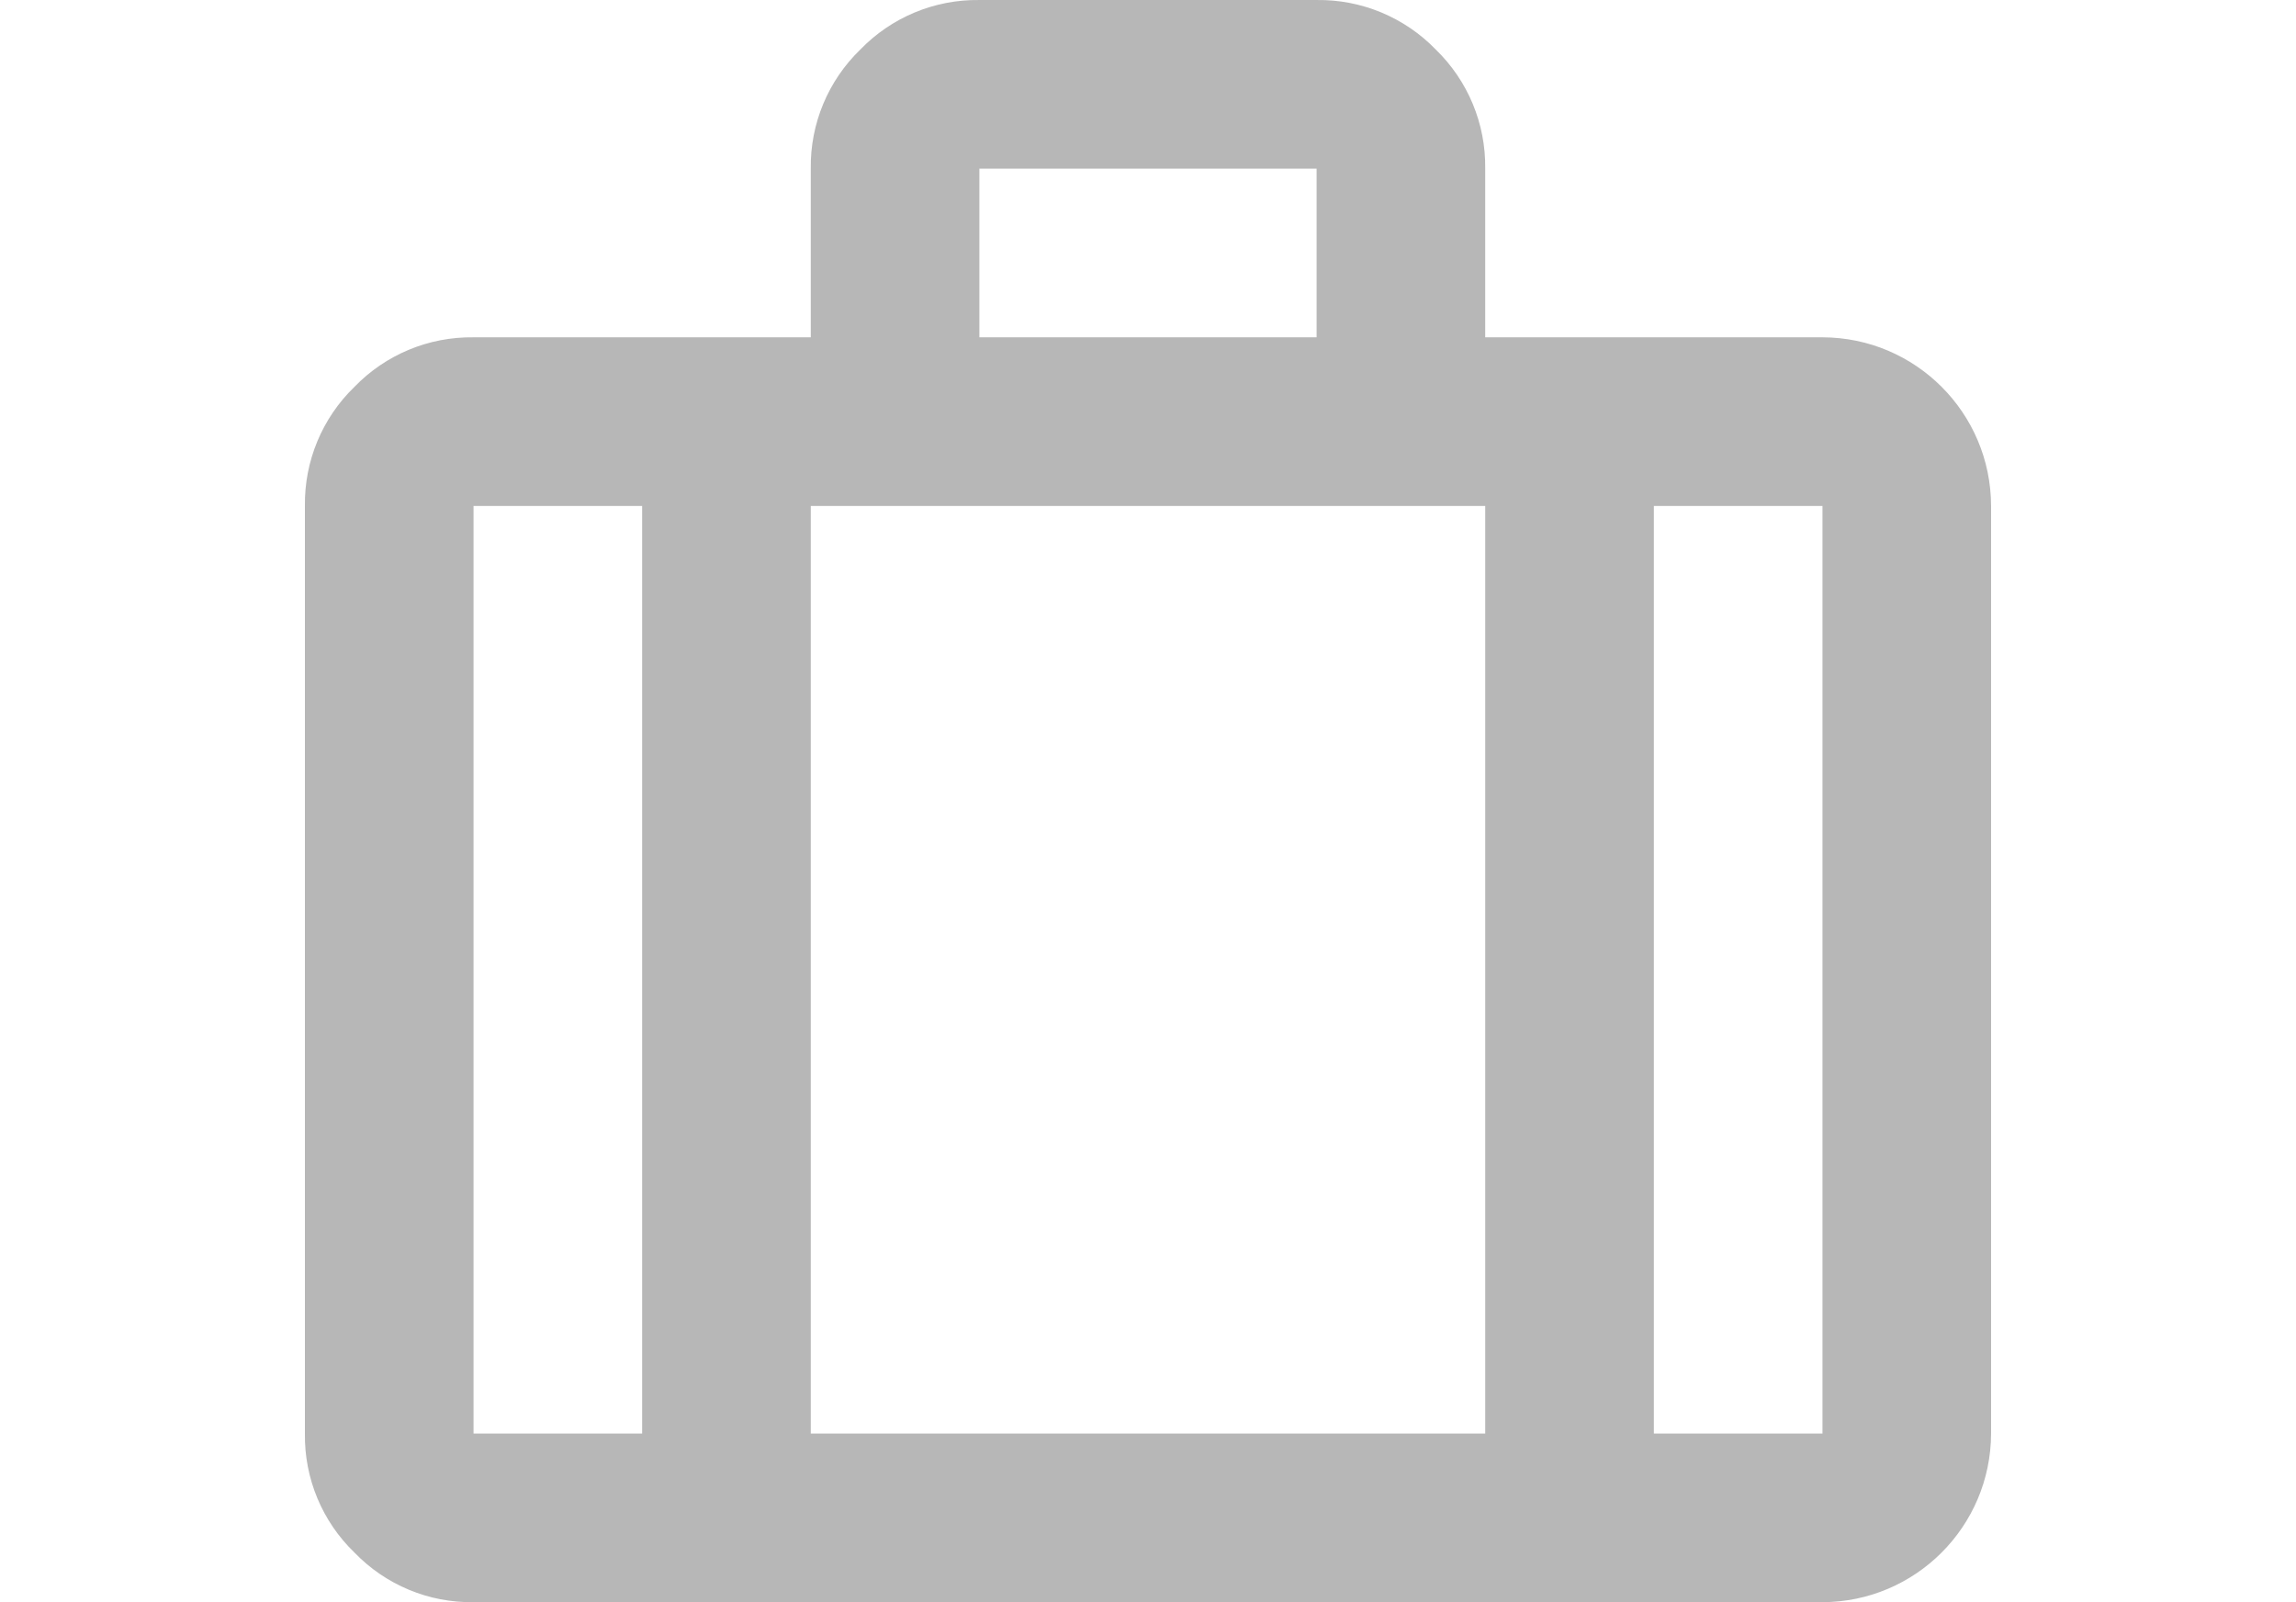 <?xml version="1.0" encoding="UTF-8"?><svg id="_レイヤー_2" xmlns="http://www.w3.org/2000/svg" width="172" height="120.002" viewBox="0 0 172 120.002"><defs><style>.cls-1{fill:#b7b7b7;}.cls-2{fill:none;}</style></defs><g id="_レイヤー_1-2"><g><path class="cls-1" d="M35.474,120.001c-3.358,.049-6.587-1.296-8.918-3.714-2.418-2.331-3.763-5.56-3.714-8.918V37.896c-.047-3.36,1.297-6.59,3.714-8.924,2.334-2.413,5.561-3.755,8.918-3.707h25.263V12.633c-.047-3.36,1.297-6.59,3.714-8.924C66.784,1.296,70.011-.046,73.368,.001h25.263c3.358-.047,6.587,1.294,8.924,3.707,2.413,2.337,3.754,5.566,3.707,8.924v12.632h25.263c6.971,.014,12.618,5.661,12.632,12.632V107.37c-.021,6.967-5.664,12.61-12.631,12.631H35.474ZM73.368,25.264h25.263V12.633h-25.263v12.631Zm-25.263,12.632h-12.631V107.37h12.631V37.896Zm63.158,69.474V37.896H60.737V107.37h50.526Zm12.632-69.474V107.37h12.632V37.896h-12.632Z"/><rect class="cls-2" y=".001" width="172" height="120"/></g></g></svg>